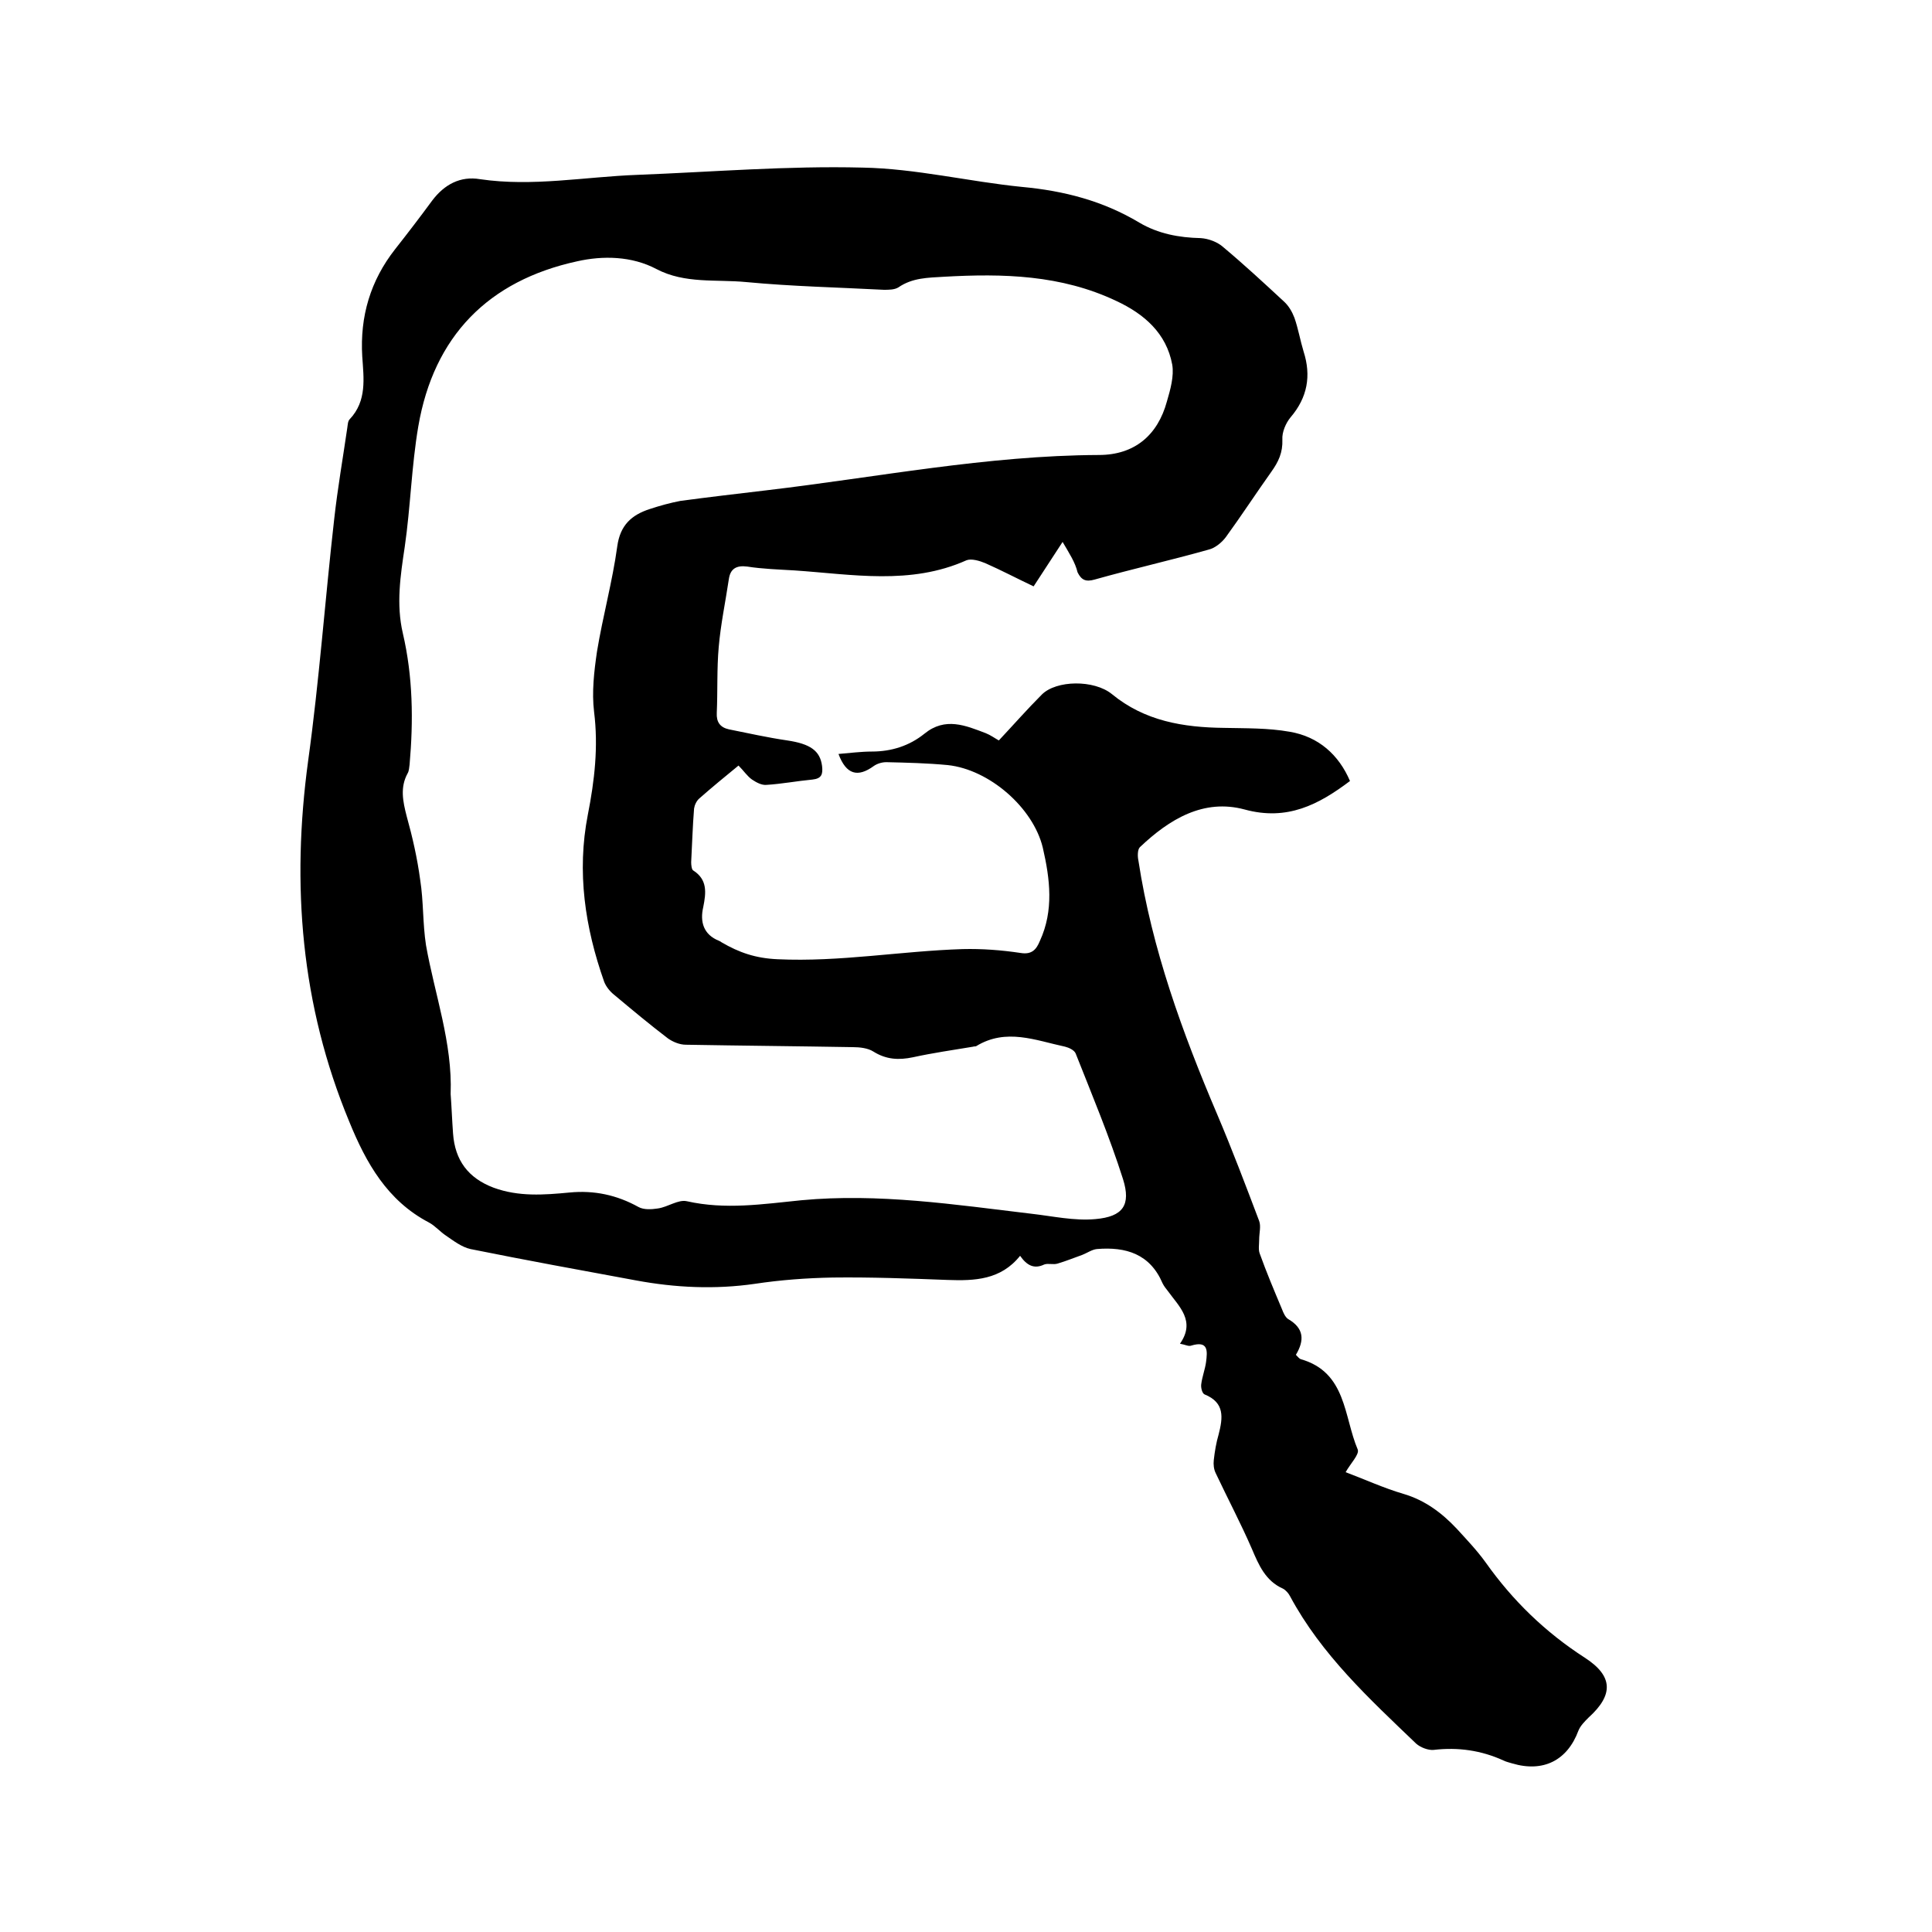 <svg enable-background="new 0 0 400 400" viewBox="0 0 400 400" xmlns="http://www.w3.org/2000/svg"><path d="m220 112.2c-2.1 3.2-3.9 6-6 9.2-3.4-1.6-6.6-3.3-10-4.8-1.2-.5-2.9-1-3.9-.6-11.6 5.2-23.7 2.9-35.6 2.1-3.3-.2-6.6-.3-9.8-.8-2.3-.3-3.5.5-3.8 2.6-.7 4.7-1.7 9.4-2.1 14.1-.4 4.5-.2 9.1-.4 13.6-.1 1.9.7 3 2.5 3.4 4 .8 8 1.7 12.1 2.3 4.7.7 6.8 2.1 7.2 5.3.2 1.7-.1 2.6-2 2.8-3.2.3-6.3.9-9.5 1.1-1 .1-2.1-.5-3-1.1-1-.7-1.7-1.8-2.8-2.9-2.8 2.3-5.5 4.5-8.1 6.8-.6.5-1 1.4-1.1 2.1-.3 3.7-.4 7.4-.6 11.1 0 .6.1 1.5.4 1.7 3 1.9 2.7 4.6 2.1 7.6-.7 3 0 5.7 3.3 7 .2.1.4.2.5.3 3.6 2.1 7 3.3 11.6 3.5 12.9.6 25.5-1.7 38.3-2.1 4-.1 8 .2 12 .8 2.4.4 3.3-.8 4-2.5 2.9-6.3 2.1-12.8.6-19.3-2-8.3-11.1-16.2-19.7-17.1-4.2-.4-8.4-.5-12.7-.6-.9 0-1.9.3-2.6.8-3.3 2.4-5.7 1.8-7.3-2.5 2.4-.2 4.7-.5 6.9-.5 4.1 0 7.8-1.2 10.9-3.7 4.3-3.5 8.5-1.7 12.7-.1 1 .4 1.8 1 2.7 1.5 3-3.2 5.9-6.5 8.9-9.5s10.8-3.1 14.5-.1c6.8 5.6 14.8 6.9 23.2 7 4.5.1 9.1 0 13.6.8 6 1 10.2 4.8 12.5 10.2-6.5 4.9-13 8.3-21.8 5.9-8.5-2.3-15.6 2-21.7 7.8-.5.5-.5 1.9-.3 2.8 2.8 18.3 9.1 35.6 16.3 52.5 3.1 7.3 5.9 14.7 8.7 22.1.4 1.1 0 2.5 0 3.8 0 1-.2 2.1.1 2.9 1.4 3.9 3 7.7 4.6 11.5.3.8.7 1.7 1.3 2.1 3.3 1.9 3.4 4.4 1.6 7.4.4.4.7.8 1 .9 9.5 2.7 8.9 11.9 11.8 18.7.4 1-1.5 2.9-2.5 4.7 4 1.5 7.9 3.3 12 4.5 4.4 1.3 7.9 3.9 11 7.2 2.1 2.3 4.2 4.5 6 7 5.6 7.9 12.3 14.4 20.5 19.7 5.9 3.8 6 7.7.8 12.4-.8.8-1.7 1.7-2.1 2.7-2.3 6.2-7.3 8.7-13.7 6.8-.6-.2-1.2-.3-1.8-.6-4.6-2.1-9.4-2.8-14.5-2.2-1.1.1-2.7-.5-3.6-1.3-9.7-9.3-19.6-18.4-26.1-30.5-.3-.6-.9-1.3-1.5-1.6-3.6-1.6-5-4.9-6.4-8.2-2.3-5.3-5-10.4-7.5-15.7-.4-.8-.5-1.8-.4-2.7.2-1.8.5-3.6 1-5.3.9-3.5 1.3-6.6-2.9-8.3-.5-.2-.8-1.4-.7-2.1.2-1.6.8-3.1 1-4.6.3-2.3.5-4.5-3.1-3.4-.5.2-1.2-.2-2.3-.4 3.3-4.7-.2-7.7-2.5-10.9-.4-.5-.8-1-1.1-1.6-2.6-6.1-7.6-7.6-13.6-7.1-1 .1-2 .8-3 1.2-1.7.6-3.4 1.3-5.1 1.8-.9.3-2-.1-2.8.2-2.1 1-3.6.2-5-1.8-4 5-9.4 5.2-15 5-7.9-.3-15.9-.6-23.8-.5-5.4.1-10.8.5-16.1 1.3-8.3 1.2-16.5.8-24.6-.7-11.4-2.1-22.9-4.2-34.3-6.5-1.8-.4-3.5-1.7-5.1-2.8-1.2-.8-2.2-2-3.5-2.7-8.6-4.5-13-12.3-16.5-20.9-10-24.1-12-49-8.5-74.7 2.3-16.6 3.5-33.4 5.4-50.1.7-6.3 1.8-12.6 2.7-18.8.1-.6.1-1.4.5-1.8 3.6-3.8 2.9-8.5 2.6-13-.5-8.3 1.7-15.7 6.8-22.2 2.6-3.3 5.2-6.7 7.7-10.1 2.5-3.3 5.8-5.1 9.9-4.4 10.9 1.6 21.7-.5 32.6-.9 15.5-.6 31.1-1.9 46.6-1.5 11 .2 22 2.9 33 4 8.7.8 16.8 2.9 24.3 7.4 3.9 2.3 8.2 3.1 12.7 3.2 1.6.1 3.5.8 4.7 1.9 4.3 3.6 8.4 7.4 12.5 11.2 1 .9 1.7 2.1 2.2 3.4.8 2.3 1.2 4.7 1.9 7 1.6 5 .8 9.5-2.7 13.6-1 1.2-1.8 3.1-1.7 4.6.1 2.7-.8 4.6-2.3 6.7-3.2 4.5-6.2 9.1-9.4 13.5-.9 1.2-2.3 2.3-3.6 2.6-7.8 2.2-15.8 4-23.6 6.2-1.8.5-2.7.1-3.5-1.5-.5-2.1-1.7-3.9-3.1-6.3zm-126.7 114.3c.2 2.7.3 5.5.5 8.2.4 5.5 3.1 9.2 8.4 11.2 5.2 1.9 10.4 1.5 15.7 1 5.1-.5 9.8.5 14.3 3 1.1.6 2.7.5 4 .3 2.1-.3 4.2-1.9 6-1.5 8 1.8 15.7.6 23.7-.2 16-1.5 31.8.9 47.7 2.8 4.4.5 8.8 1.5 13.2 1.1 5.7-.5 7.4-2.9 5.7-8.3-2.8-8.8-6.4-17.4-9.8-26-.3-.7-1.4-1.2-2.2-1.4-6.1-1.3-12.2-3.9-18.4-.1-.2.1-.4 0-.6.1-4.2.7-8.4 1.3-12.5 2.2-2.9.6-5.5.5-8.2-1.2-1.1-.7-2.8-.9-4.2-.9-11.5-.2-23.1-.3-34.6-.5-1.3 0-2.7-.6-3.7-1.3-3.8-2.9-7.4-5.9-11.1-9-.9-.7-1.7-1.7-2.1-2.7-4-11.3-5.7-22.8-3.4-34.6 1.4-7.1 2.2-14.1 1.3-21.3-.5-4.1 0-8.4.6-12.5 1.2-7.3 3.2-14.5 4.2-21.8.6-4.4 3-6.5 6.7-7.7 2.1-.7 4.3-1.3 6.4-1.7 6-.8 12-1.5 17.9-2.2 22.9-2.7 45.5-7.2 68.7-7.3 7.4 0 12.2-4.1 14.1-11.1.7-2.4 1.5-5.2 1.1-7.6-1.2-6.5-5.8-10.5-11.6-13.2-11.4-5.4-23.4-5.7-35.7-5-3.3.2-6.5.2-9.4 2.2-.8.5-2 .5-3 .5-9.5-.5-19-.7-28.5-1.6-6.2-.6-12.7.4-18.6-2.7-5.1-2.7-11.1-2.8-16.4-1.6-18.4 4-29.7 15.5-32.9 34.2-1.4 8.2-1.6 16.6-2.8 24.9-.9 6-1.8 11.9-.4 17.9 2.1 9 2.2 18.1 1.4 27.2-.1.6-.1 1.3-.4 1.8-1.6 2.9-1 5.8-.2 8.9 1.2 4.3 2.2 8.7 2.8 13.2.7 4.4.5 9 1.2 13.5 1.8 10.2 5.5 20.2 5.1 30.8z"/></svg>